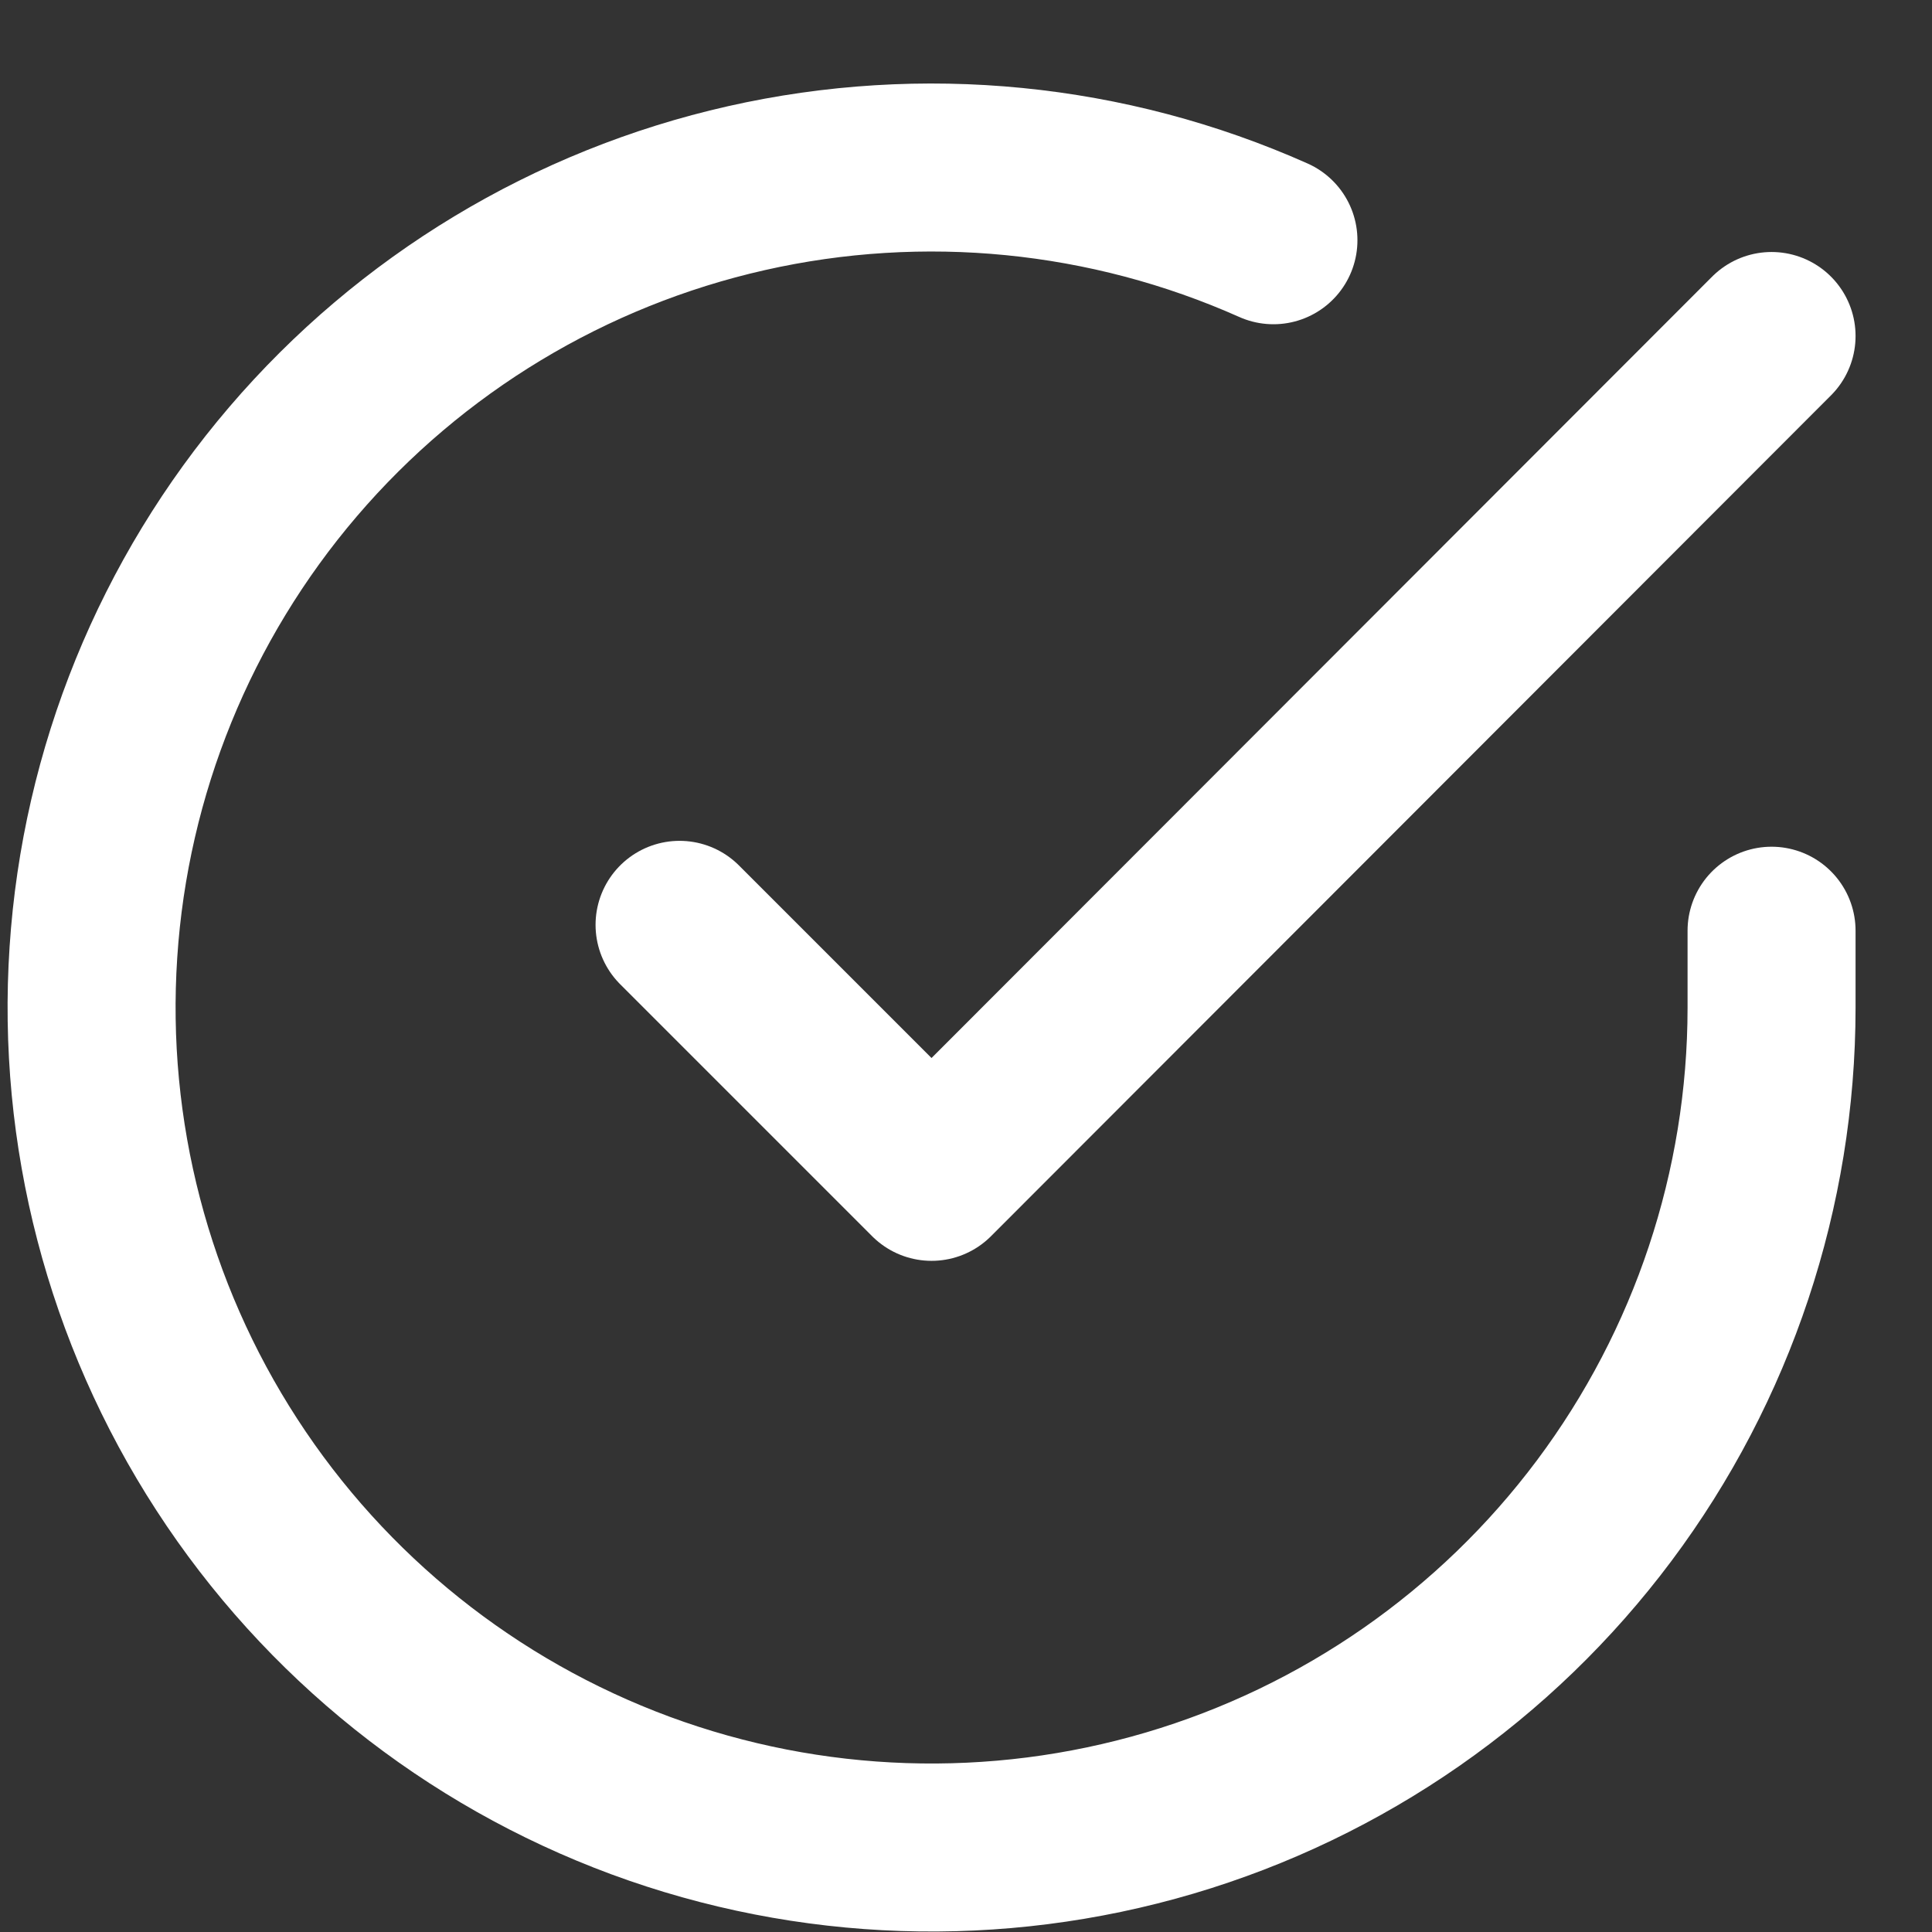 <svg width="23" height="23" viewBox="0 0 23 23" fill="none" xmlns="http://www.w3.org/2000/svg">
<rect x="0" y="0" width="23" height="23" fill="#333333" stroke="none"/>
<path d="M21.09 11.08V12C21.089 14.156 20.39 16.255 19.099 17.982C17.808 19.709 15.993 20.973 13.925 21.584C11.857 22.195 9.647 22.122 7.624 21.375C5.602 20.627 3.874 19.246 2.701 17.437C1.527 15.628 0.97 13.488 1.112 11.336C1.253 9.185 2.087 7.136 3.488 5.497C4.889 3.858 6.783 2.715 8.886 2.24C10.989 1.765 13.19 1.982 15.16 2.86" stroke="#ffffff" stroke-width="2" stroke-linecap="round" stroke-linejoin="round"/>
<path d="M21.09 4L11.09 14.01L8.09 11.01" stroke="#ffffff" stroke-width="2" stroke-linecap="round" stroke-linejoin="round"/>
</svg>